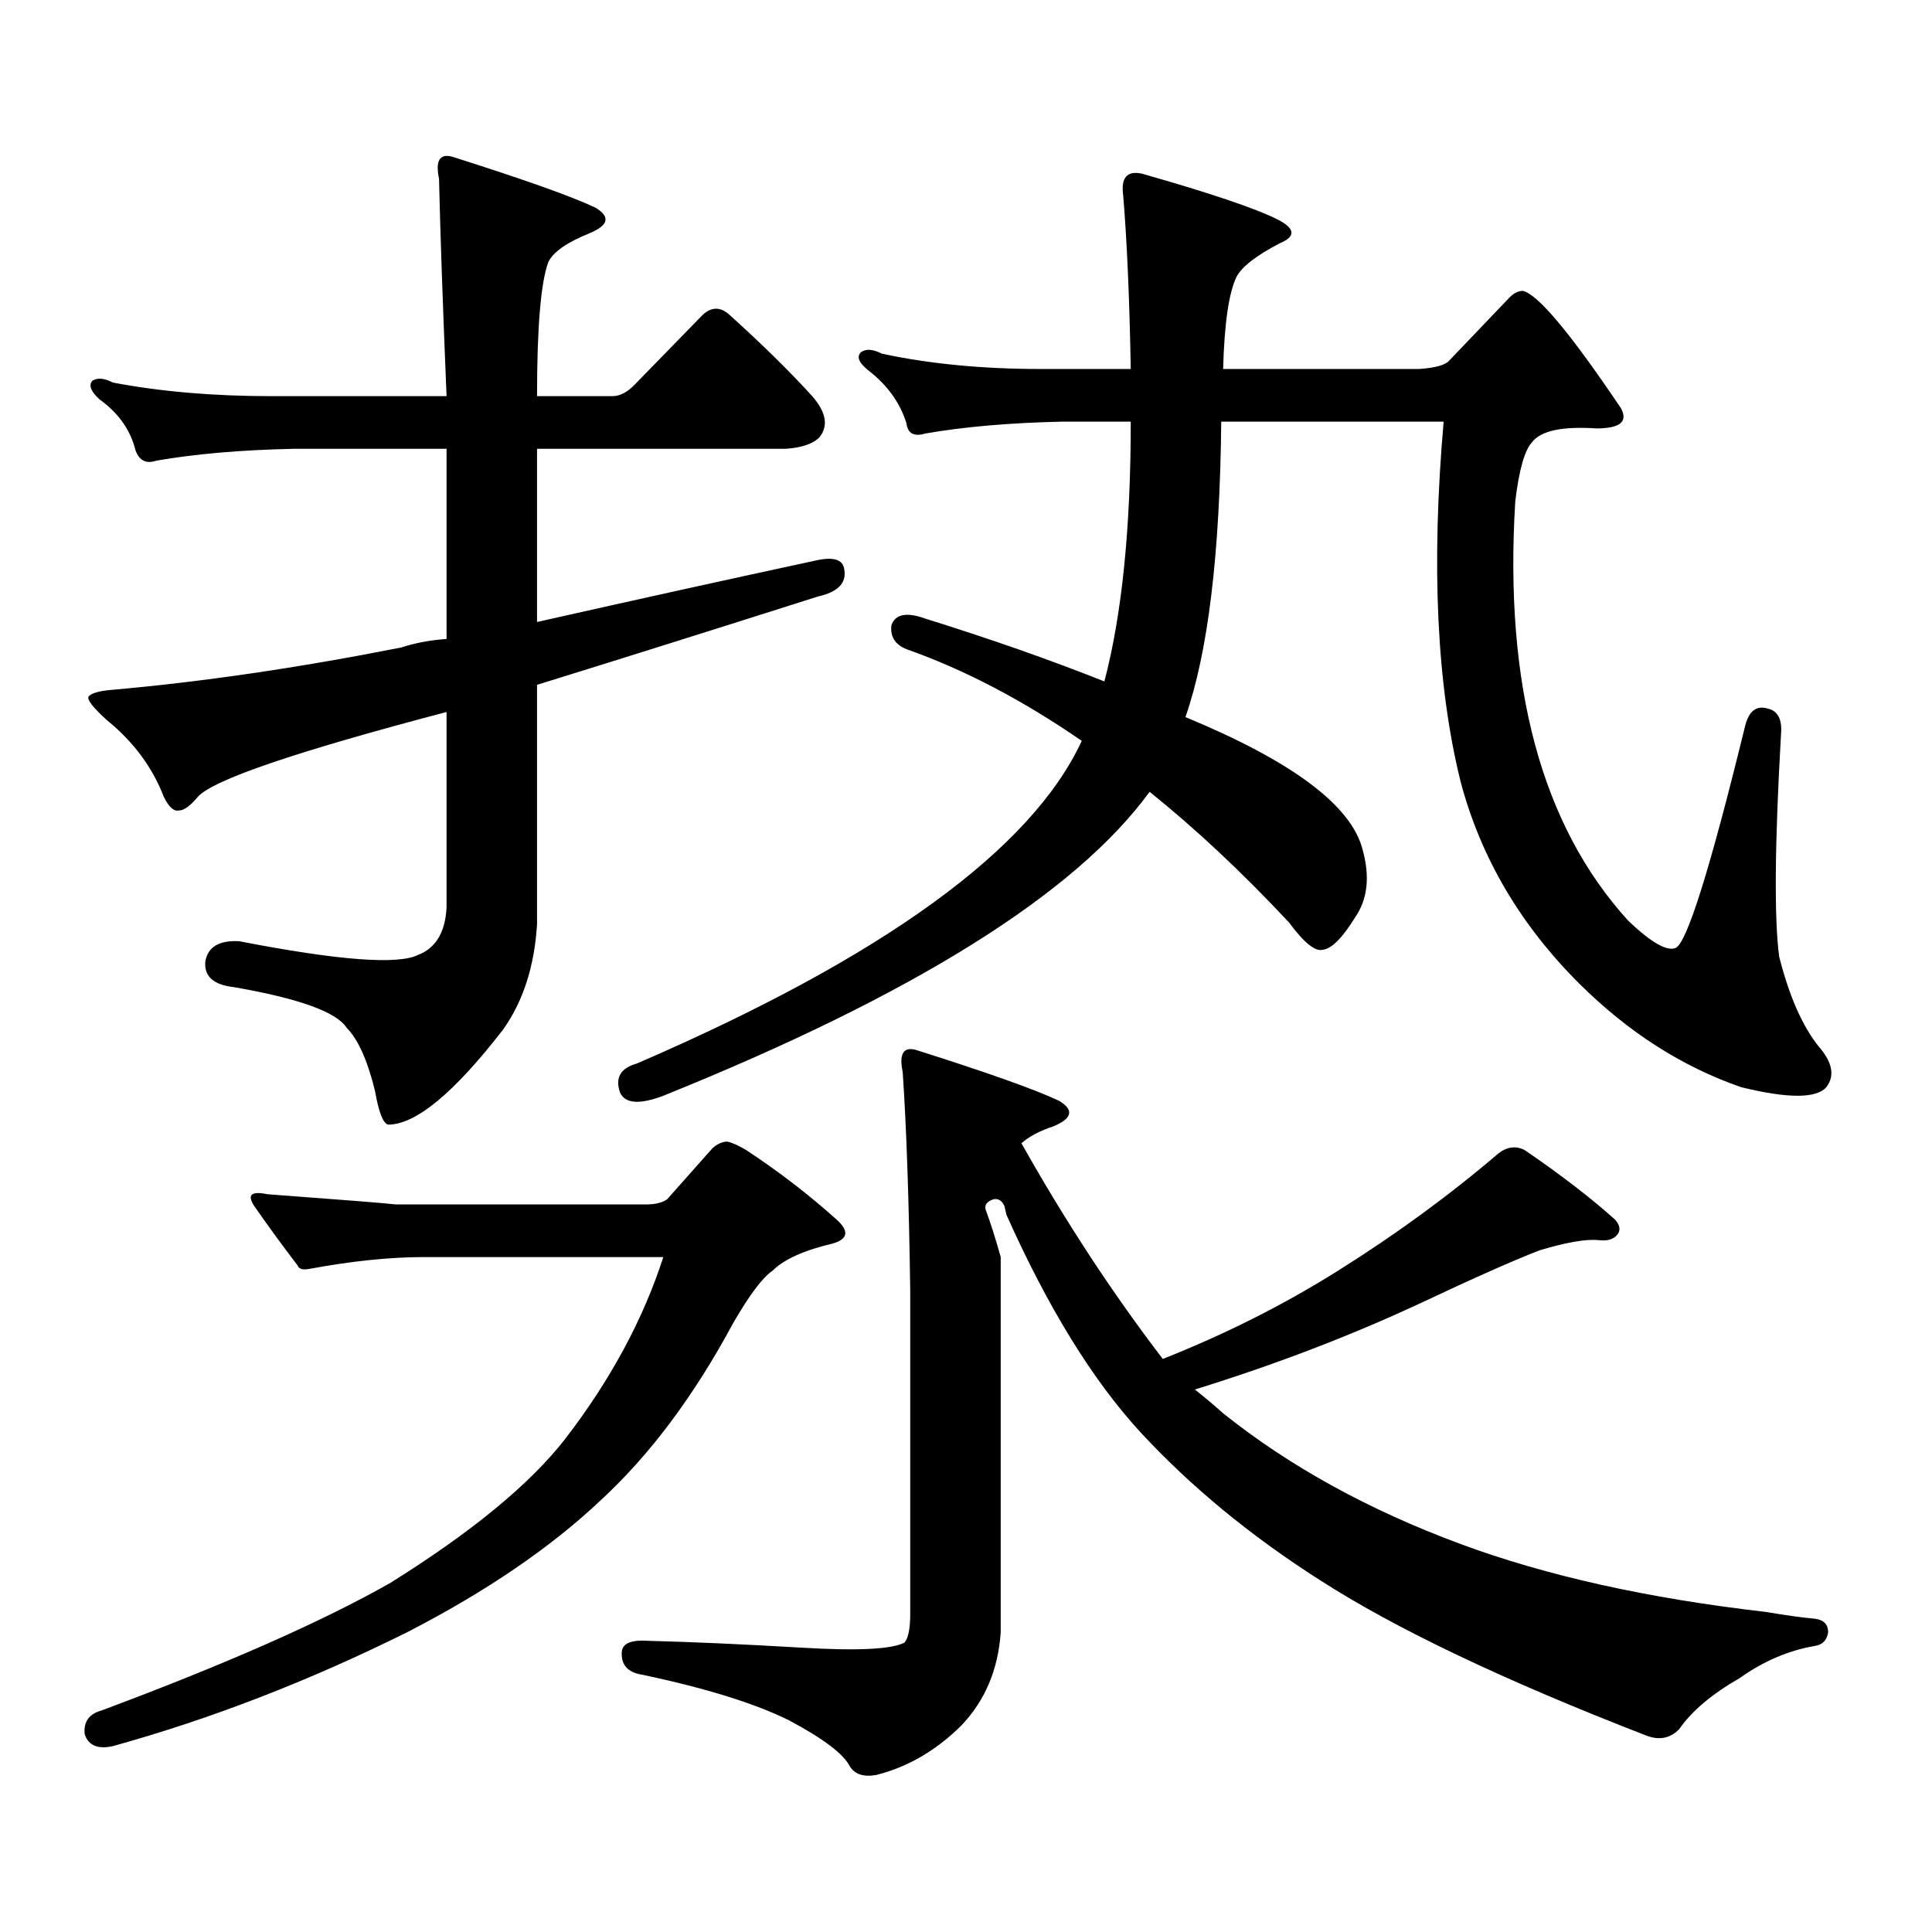<?xml version="1.0" encoding="utf-8"?>
<!-- Generator: Adobe Illustrator 16.0.0, SVG Export Plug-In . SVG Version: 6.00 Build 0)  -->
<!DOCTYPE svg PUBLIC "-//W3C//DTD SVG 1.1//EN" "http://www.w3.org/Graphics/SVG/1.1/DTD/svg11.dtd">
<svg version="1.1" id="图层_1" xmlns="http://www.w3.org/2000/svg" xmlns:xlink="http://www.w3.org/1999/xlink" x="0px" y="0px"
	 width="1000px" height="1000px" viewBox="0 0 1000 1000" enable-background="new 0 0 1000 1000" xml:space="preserve">
<path d="M334.553,623.41c4.543,0,8.125-0.879,10.731-2.637l23.414-26.367c2.592-2.335,5.198-3.516,7.805-3.516
	c2.592,0.591,5.854,2.06,9.756,4.395c16.905,11.138,32.515,23.153,46.828,36.035c6.494,5.864,5.854,9.97-1.951,12.305
	c-14.969,3.516-25.365,8.212-31.219,14.063c-5.213,3.516-12.042,12.606-20.487,27.246c-20.167,37.505-42.926,67.978-68.291,91.406
	c-26.021,24.609-59.511,47.461-100.485,68.555c-50.73,25.187-101.461,44.824-152.191,58.887c-7.805,1.758-12.683-0.302-14.634-6.152
	c-0.655-6.454,2.271-10.547,8.78-12.305c64.389-24.032,114.144-46.005,149.265-65.918c42.271-26.367,72.514-51.265,90.729-74.707
	c23.414-30.46,40.319-61.812,50.73-94.043H219.434c-17.561,0-37.407,2.06-59.511,6.152c-3.262,0.591-5.213,0-5.854-1.758
	c-8.46-11.124-15.944-21.382-22.438-30.762c-3.902-5.851-1.631-7.91,6.829-6.152c39.664,2.938,61.782,4.696,66.34,5.273H334.553z
	 M421.38,290.305c9.756-2.335,14.954-0.879,15.609,4.395c1.296,7.031-3.262,11.728-13.658,14.063
	c-55.288,17.578-103.747,32.821-145.362,45.703v123.926c-1.311,21.685-7.164,39.853-17.561,54.492
	c-25.365,32.821-45.212,49.219-59.511,49.219c-2.606-0.577-4.878-6.44-6.829-17.578c-3.902-15.82-8.78-26.655-14.634-32.52
	c-5.213-8.198-24.725-15.229-58.535-21.094c-10.411-1.167-15.289-5.562-14.634-13.184c1.296-7.608,7.149-11.124,17.561-10.547
	c51.371,9.97,82.27,12.305,92.681,7.031c9.101-3.516,13.979-11.714,14.634-24.609V368.527
	c-78.047,20.517-120.973,35.156-128.777,43.945c-3.902,4.696-7.164,7.031-9.756,7.031c-2.606,0.591-5.213-1.758-7.805-7.031
	c-5.854-15.229-15.609-28.413-29.268-39.551c-7.164-6.44-10.411-10.547-9.756-12.305c1.296-1.758,5.198-2.925,11.707-3.516
	c46.828-4.093,96.903-11.426,150.24-21.973c7.149-2.335,14.954-3.804,23.414-4.395v-98.438h-79.022
	c-27.316,0.591-51.065,2.637-71.218,6.152c-5.213,1.758-8.78,0-10.731-5.273c-2.606-10.547-8.78-19.336-18.536-26.367
	c-4.558-4.093-5.854-7.319-3.902-9.668c2.592-1.758,6.174-1.456,10.731,0.879c24.71,4.696,52.026,7.031,81.949,7.031h90.729
	c-1.951-46.87-3.262-84.375-3.902-112.5c-1.951-9.366,0.32-13.184,6.829-11.426c37.072,11.728,61.782,20.517,74.145,26.367
	c7.805,4.696,6.829,9.091-2.927,13.184c-11.707,4.696-18.871,9.668-21.463,14.941c-3.902,10.547-5.854,33.7-5.854,69.434h39.023
	c3.902,0,7.805-2.046,11.707-6.152l35.121-36.035c4.543-4.093,9.101-4.093,13.658,0c16.905,15.243,31.219,29.306,42.926,42.188
	c7.149,8.212,8.445,15.243,3.902,21.094c-3.262,3.516-9.115,5.575-17.561,6.152H277.969v89.648
	C329.995,310.231,377.799,299.685,421.38,290.305z M585.278,190.988c-0.655-36.323-1.951-66.206-3.902-89.648
	c-1.311-9.366,1.951-13.184,9.756-11.426c35.121,9.97,58.535,17.88,70.242,23.73c9.101,4.696,9.421,8.789,0.976,12.305
	c-12.362,6.454-19.847,12.305-22.438,17.578c-3.902,8.212-6.188,24.032-6.829,47.461h101.461c8.445-0.577,13.658-2.046,15.609-4.395
	l30.243-31.641c2.592-2.925,5.198-4.395,7.805-4.395c7.805,1.758,24.71,21.973,50.73,60.645c3.902,7.031-0.335,10.547-12.683,10.547
	c-17.561-1.167-28.627,1.181-33.17,7.031c-3.902,4.106-6.829,14.364-8.78,30.762c-5.854,95.513,13.658,167.871,58.535,217.09
	c11.707,11.138,19.832,15.82,24.39,14.063c5.854-2.335,17.881-40.718,36.097-115.137c1.951-7.608,5.854-10.547,11.707-8.789
	c5.198,1.181,7.47,5.575,6.829,13.184c-3.262,56.841-3.582,95.224-0.976,115.137c5.198,20.517,12.027,36.035,20.487,46.582
	c7.149,8.212,8.445,15.243,3.902,21.094c-5.213,5.864-19.847,5.864-43.901,0c-30.578-10.547-58.535-28.413-83.9-53.613
	c-30.578-30.46-51.065-65.327-61.462-104.59c-12.362-49.796-15.289-111.909-8.78-186.328H632.106
	c-0.655,68.555-6.829,119.531-18.536,152.93c55.273,22.852,85.852,45.703,91.705,68.555c3.902,14.063,2.592,25.79-3.902,35.156
	c-6.509,10.547-12.042,16.122-16.585,16.699c-3.902,1.181-9.756-3.516-17.561-14.063c-24.069-25.776-48.139-48.34-72.193-67.676
	C556.651,462.57,472.751,515.017,343.333,567.16c-12.362,4.696-19.847,4.106-22.438-1.758c-2.606-7.608,0.32-12.593,8.78-14.941
	c127.467-55.069,204.218-110.742,230.238-166.992c-30.578-21.094-60.821-36.914-90.729-47.461c-5.854-2.335-8.46-6.44-7.805-12.305
	c1.951-5.851,7.805-7.031,17.561-3.516c33.811,10.547,64.709,21.396,92.681,32.52c9.101-34.565,13.658-79.39,13.658-134.473h-35.121
	c-27.316,0.591-51.065,2.637-71.218,6.152c-5.854,1.758-9.115,0-9.756-5.273c-3.262-10.547-9.756-19.624-19.512-27.246
	c-5.213-4.093-6.509-7.319-3.902-9.668c2.592-1.758,6.174-1.456,10.731,0.879c24.71,5.273,52.026,7.91,81.949,7.91H585.278z
	 M497.476,893.234c-13.018,12.882-27.651,21.382-43.901,25.488c-6.509,1.167-11.066-0.302-13.658-4.395
	c-3.262-6.454-13.658-14.364-31.219-23.73c-17.561-8.789-42.926-16.699-76.096-23.73c-7.805-1.181-11.387-5.273-10.731-12.305
	c0.641-4.106,5.198-5.864,13.658-5.273c22.759,0.577,49.1,1.758,79.022,3.516c29.268,1.758,47.148,0.879,53.657-2.637
	c1.951-2.349,2.927-7.333,2.927-14.941V668.234c-0.655-46.87-1.951-84.663-3.902-113.379c-1.951-9.366,0.32-13.184,6.829-11.426
	c37.072,11.728,61.782,20.517,74.145,26.367c7.805,4.696,6.829,9.091-2.927,13.184c-7.164,2.349-12.683,5.273-16.585,8.789
	c22.759,40.43,47.148,77.646,73.169,111.621c32.515-12.882,62.758-28.125,90.729-45.703c29.908-18.745,57.56-38.96,82.925-60.645
	c4.543-3.516,9.101-4.093,13.658-1.758c18.856,12.896,34.466,24.911,46.828,36.035c2.592,2.938,2.927,5.575,0.976,7.91
	c-1.951,2.349-5.213,3.228-9.756,2.637c-6.509-0.577-16.585,1.181-30.243,5.273c-13.658,5.273-34.146,14.364-61.462,27.246
	c-36.432,17.001-75.455,31.942-117.07,44.824c5.198,4.106,10.076,8.212,14.634,12.305c34.466,27.548,75.44,50.098,122.924,67.676
	c44.222,16.397,96.903,28.125,158.045,35.156c10.396,1.758,18.856,2.925,25.365,3.516c4.543,0.577,6.829,2.925,6.829,7.031
	c-0.655,4.093-2.927,6.44-6.829,7.031c-13.658,2.335-26.676,7.91-39.023,16.699c-14.313,8.198-24.725,16.987-31.219,26.367
	c-4.558,4.683-10.091,5.851-16.585,3.516c-74.145-28.716-130.729-55.673-169.752-80.859c-35.776-22.852-66.675-48.34-92.681-76.465
	c-24.725-26.944-47.804-64.448-69.267-112.5l-0.976-4.395c-1.311-2.925-3.262-4.093-5.854-3.516
	c-3.262,1.181-4.558,2.938-3.902,5.273c2.592,7.031,5.198,15.243,7.805,24.609v194.238
	C516.652,864.23,509.823,880.339,497.476,893.234z"/>
</svg>
